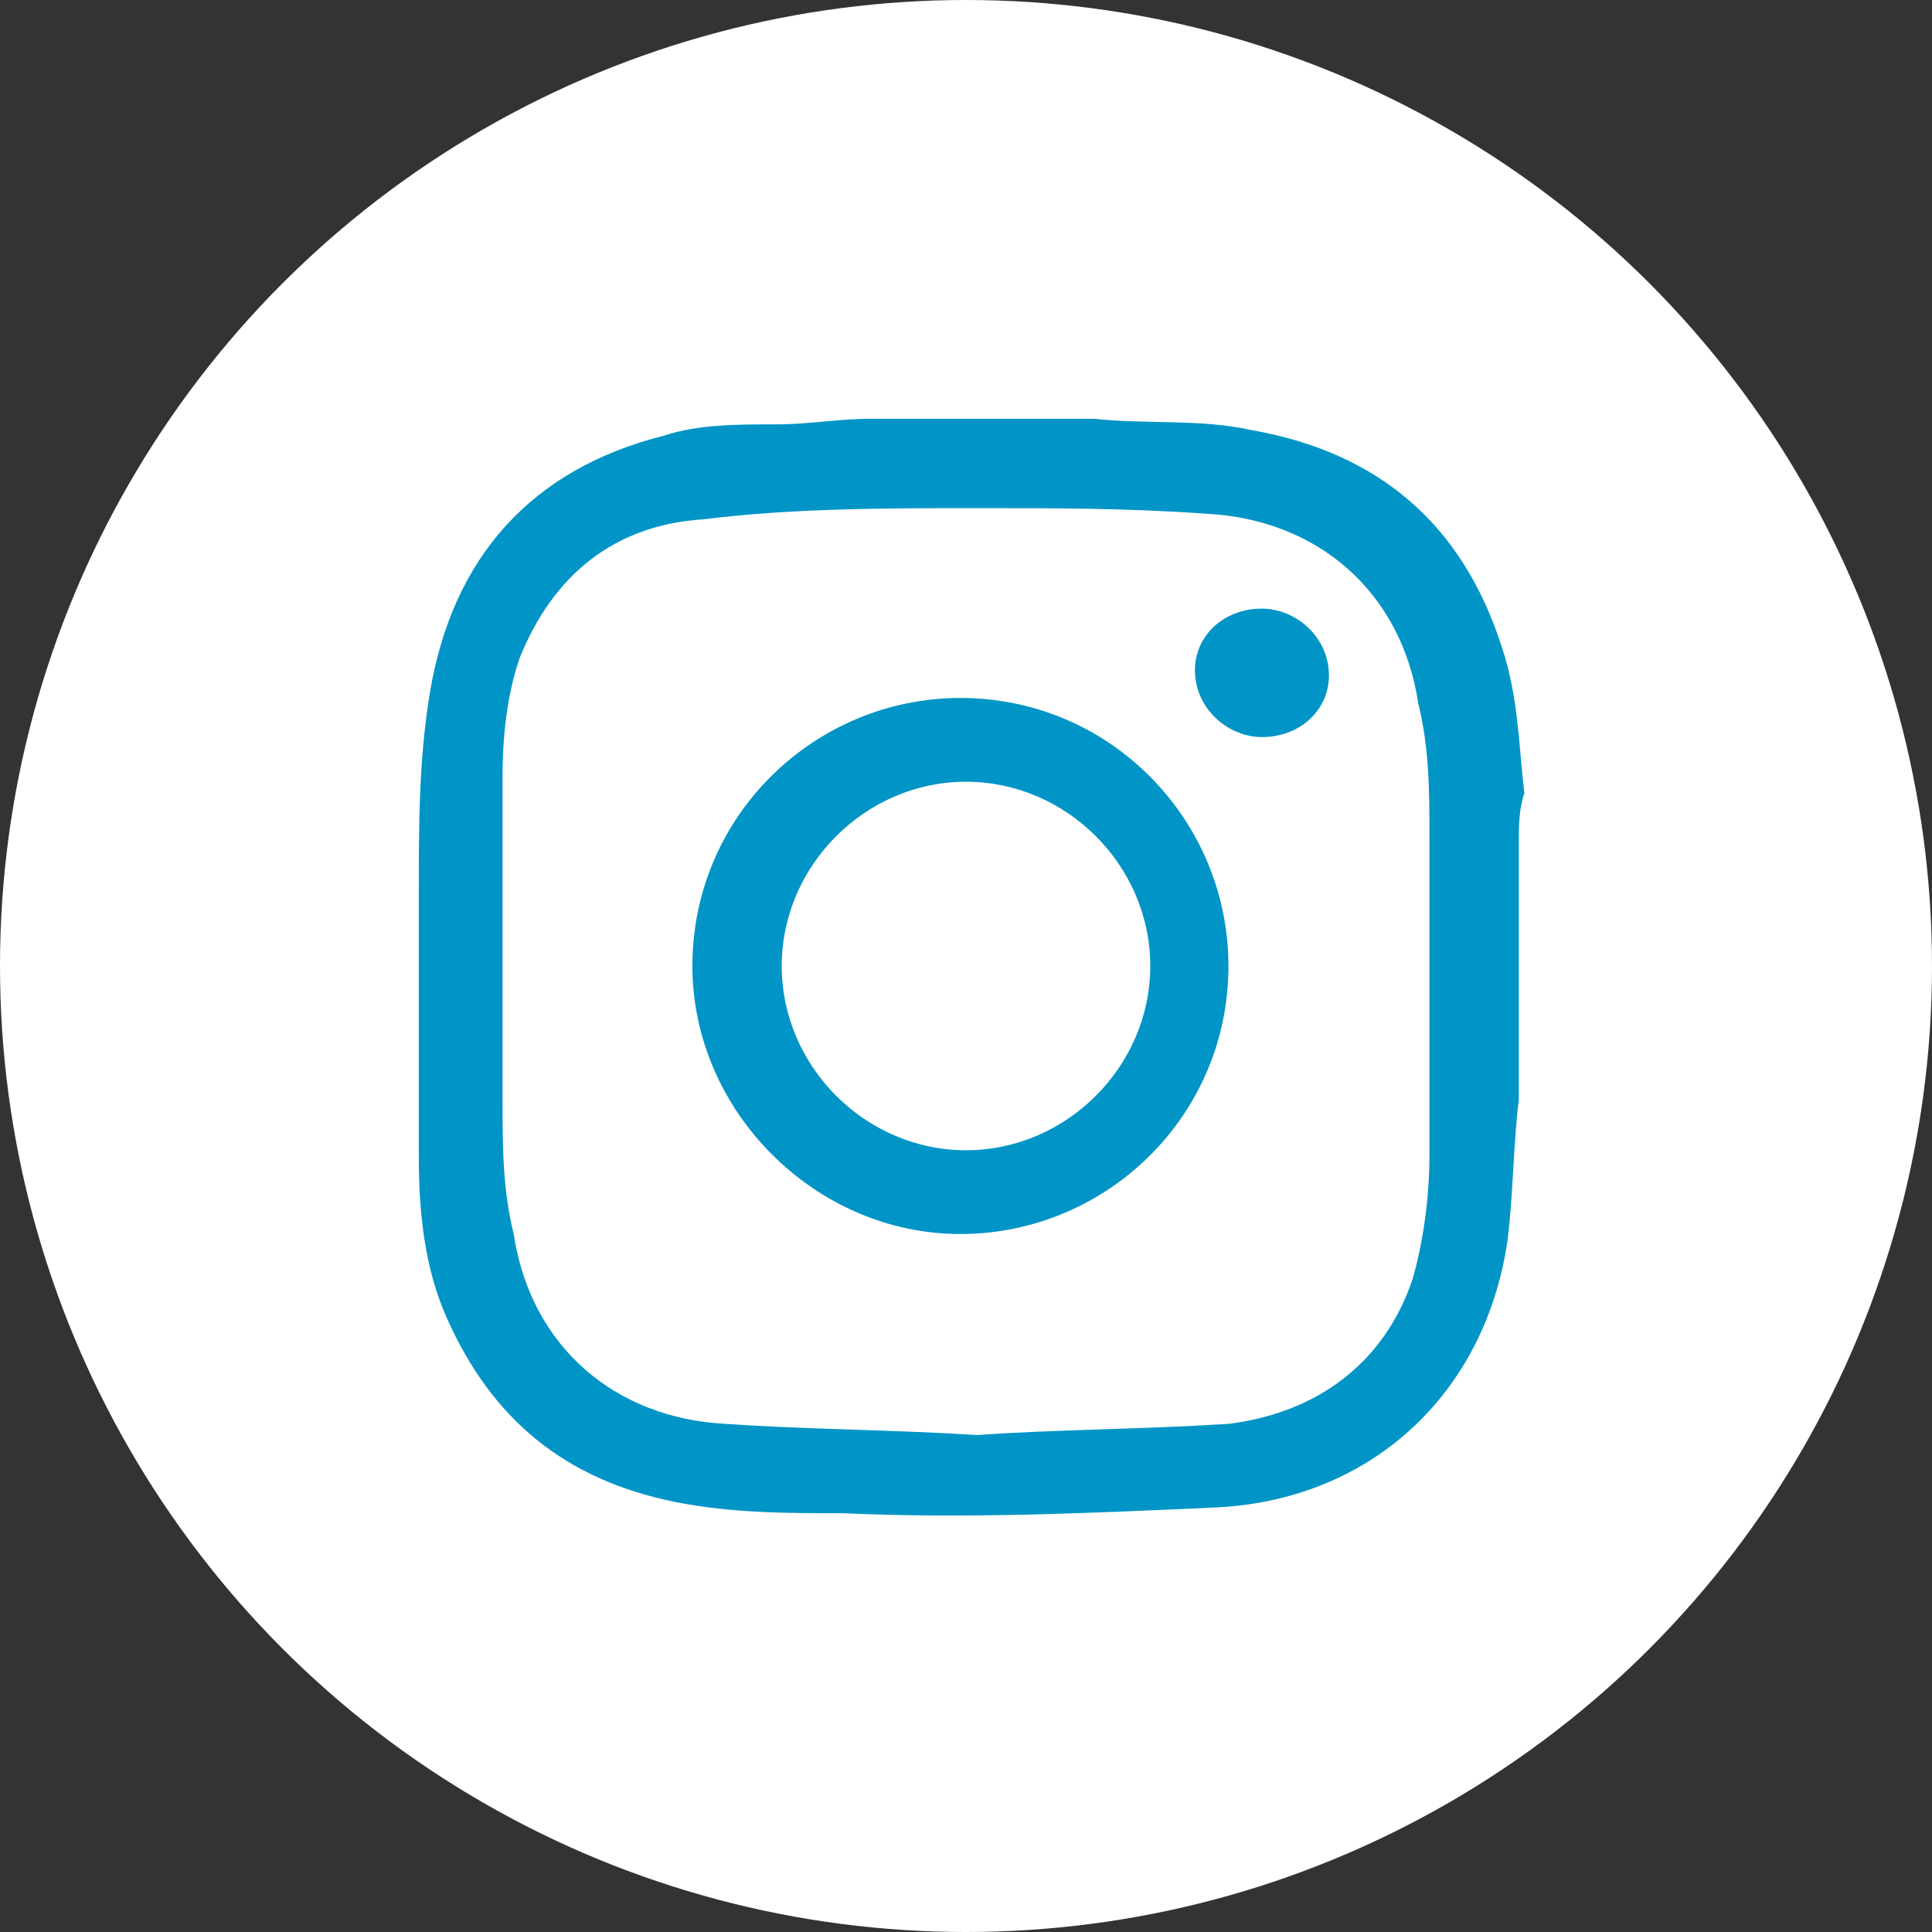 <?xml version="1.0" encoding="utf-8"?>
<!-- Generator: Adobe Illustrator 28.0.0, SVG Export Plug-In . SVG Version: 6.00 Build 0)  -->
<svg version="1.1" xmlns="http://www.w3.org/2000/svg" xmlns:xlink="http://www.w3.org/1999/xlink" x="0px" y="0px"
	 viewBox="0 0 34.6 34.6" style="enable-background:new 0 0 34.6 34.6;" xml:space="preserve">
<rect x="0" y="0" width="34.6" height="34.6" fill="#333333" stroke="none"/>
<style type="text/css">
	.st0{clip-path:url(#SVGID_00000181048161182145060900000017164368344712324014_);}
	.st1{clip-path:url(#SVGID_00000172440490147190980300000017004344875843631233_);}
	.st2{fill:#FFFFFF;}
	.st3{clip-path:url(#SVGID_00000183246149437391126540000017882046440857417643_);}
	.st4{clip-path:url(#SVGID_00000075158263587095276010000002127330774414414000_);}
	.st5{fill:#80B441;}
	.st6{fill-rule:evenodd;clip-rule:evenodd;fill:#80B441;}
	.st7{fill:none;stroke:#80B441;}
	.st8{fill:#0095C6;}
	.st9{fill-rule:evenodd;clip-rule:evenodd;}
	.st10{fill-rule:evenodd;clip-rule:evenodd;fill:#8F8000;}
	.st11{clip-path:url(#SVGID_00000086651519157915327550000002479375853208459677_);}
	.st12{clip-path:url(#SVGID_00000025438220254279453350000011361506621857291423_);}
	.st13{clip-path:url(#SVGID_00000136381518633769367070000017366741264887670930_);}
	.st14{clip-path:url(#SVGID_00000049210050828310171490000000148967963573782427_);}
	.st15{clip-path:url(#SVGID_00000072959338414038310240000011920631575838854061_);}
	.st16{clip-path:url(#SVGID_00000078746359153424989100000011768170188727431600_);}
	.st17{clip-path:url(#SVGID_00000067927539545869555610000012937795935402296196_);}
	.st18{clip-path:url(#SVGID_00000032616214608669162180000018151450381974066841_);}
	.st19{clip-path:url(#SVGID_00000166675792257388824200000013145375221025697934_);}
	.st20{clip-path:url(#SVGID_00000180365523737870527250000001777830354654514107_);}
	.st21{clip-path:url(#SVGID_00000093857197285546138430000013849342519680155835_);}
	.st22{clip-path:url(#SVGID_00000121980430303892420610000016635273759856559771_);}
	.st23{clip-path:url(#SVGID_00000081622736666594077710000008407901754751582889_);}
	.st24{clip-path:url(#SVGID_00000004541216148360841010000004285210735158215050_);}
	.st25{clip-path:url(#SVGID_00000180349035105958580600000010631026463622785693_);}
	.st26{clip-path:url(#SVGID_00000039125445230516955570000014312378557872359568_);}
	.st27{clip-path:url(#SVGID_00000165914394450343563630000013252014649494515099_);}
	.st28{clip-path:url(#SVGID_00000027562808829833942590000007630759074239866813_);}
	.st29{clip-path:url(#SVGID_00000153698339965106242890000005446135790999387811_);}
	.st30{clip-path:url(#SVGID_00000002375283106556859630000003001674588186988474_);}
	.st31{clip-path:url(#SVGID_00000023250781573671948950000005751025676498002304_);}
	.st32{clip-path:url(#SVGID_00000087385534675803409210000001490399866545613976_);}
	.st33{clip-path:url(#SVGID_00000145774050593023990590000013263828938269782188_);}
	.st34{clip-path:url(#SVGID_00000160879780722847900190000000624606301924354962_);}
	.st35{clip-path:url(#SVGID_00000003824507741007844570000002367275446653844374_);}
	.st36{clip-path:url(#SVGID_00000150797809634976668610000016934868065030304655_);}
	.st37{clip-path:url(#SVGID_00000029752249363366538670000011752259591415623094_);}
</style>
<g id="Capa_2">
</g>
<g id="Capa_1">
	<circle class="st2" cx="17.3" cy="17.3" r="17.3"/>
	<g>
		<path class="st8" d="M27.2,15.1c0,1.4,0,2.8,0,4.3c0,0.1,0,0.2,0,0.3c-0.1,0.8-0.1,1.7-0.2,2.5c-0.4,2.8-2.5,4.7-5.3,4.8
			c-2.2,0.1-4.4,0.2-6.6,0.1c-1,0-2,0-3-0.2c-2-0.4-3.3-1.5-4.1-3.3c-0.4-0.9-0.5-1.9-0.5-2.9c0-1.6,0-3.1,0-4.7
			c0-1.2,0-2.4,0.2-3.6c0.4-2.4,1.8-4,4.2-4.6c0.6-0.2,1.3-0.2,2-0.2c0.6,0,1.1-0.1,1.7-0.1c1.2,0,2.5,0,3.7,0c0.1,0,0.2,0,0.3,0
			c0.9,0.1,1.9,0,2.8,0.2c2.3,0.4,3.8,1.7,4.5,3.9c0.3,0.9,0.3,1.8,0.4,2.6C27.2,14.5,27.2,14.8,27.2,15.1z M17.5,25.7
			c1.4-0.1,2.9-0.1,4.5-0.2c1.6-0.2,2.8-1.1,3.3-2.6c0.2-0.7,0.3-1.5,0.3-2.2c0-1.9,0-3.8,0-5.7c0-0.8,0-1.6-0.2-2.4
			c-0.3-2-1.8-3.3-3.8-3.4c-1.4-0.1-2.7-0.1-4.1-0.1c-1.6,0-3.3,0-4.9,0.2c-1.6,0.1-2.7,1-3.3,2.5C9.1,12.4,9,13.1,9,13.9
			c0,1.9,0,3.9,0,5.8c0,0.8,0,1.6,0.2,2.4c0.3,2,1.8,3.3,3.8,3.4C14.4,25.6,15.9,25.6,17.5,25.7z"/>
		<path class="st8" d="M12.4,17.3c0-2.7,2.2-4.8,4.8-4.8c2.7,0,4.8,2.2,4.8,4.8c0,2.7-2.2,4.8-4.8,4.8
			C14.6,22.1,12.4,19.9,12.4,17.3z M17.3,20.6c1.8,0,3.3-1.5,3.3-3.3c0-1.8-1.5-3.3-3.3-3.3c-1.8,0-3.3,1.5-3.3,3.3
			C14,19.1,15.5,20.6,17.3,20.6z"/>
		<path class="st8" d="M22.6,13.2c-0.6,0-1.2-0.5-1.2-1.2c0-0.6,0.5-1.1,1.2-1.1c0.6,0,1.2,0.5,1.2,1.2
			C23.8,12.7,23.3,13.2,22.6,13.2z"/>
	</g>
</g>
</svg>
